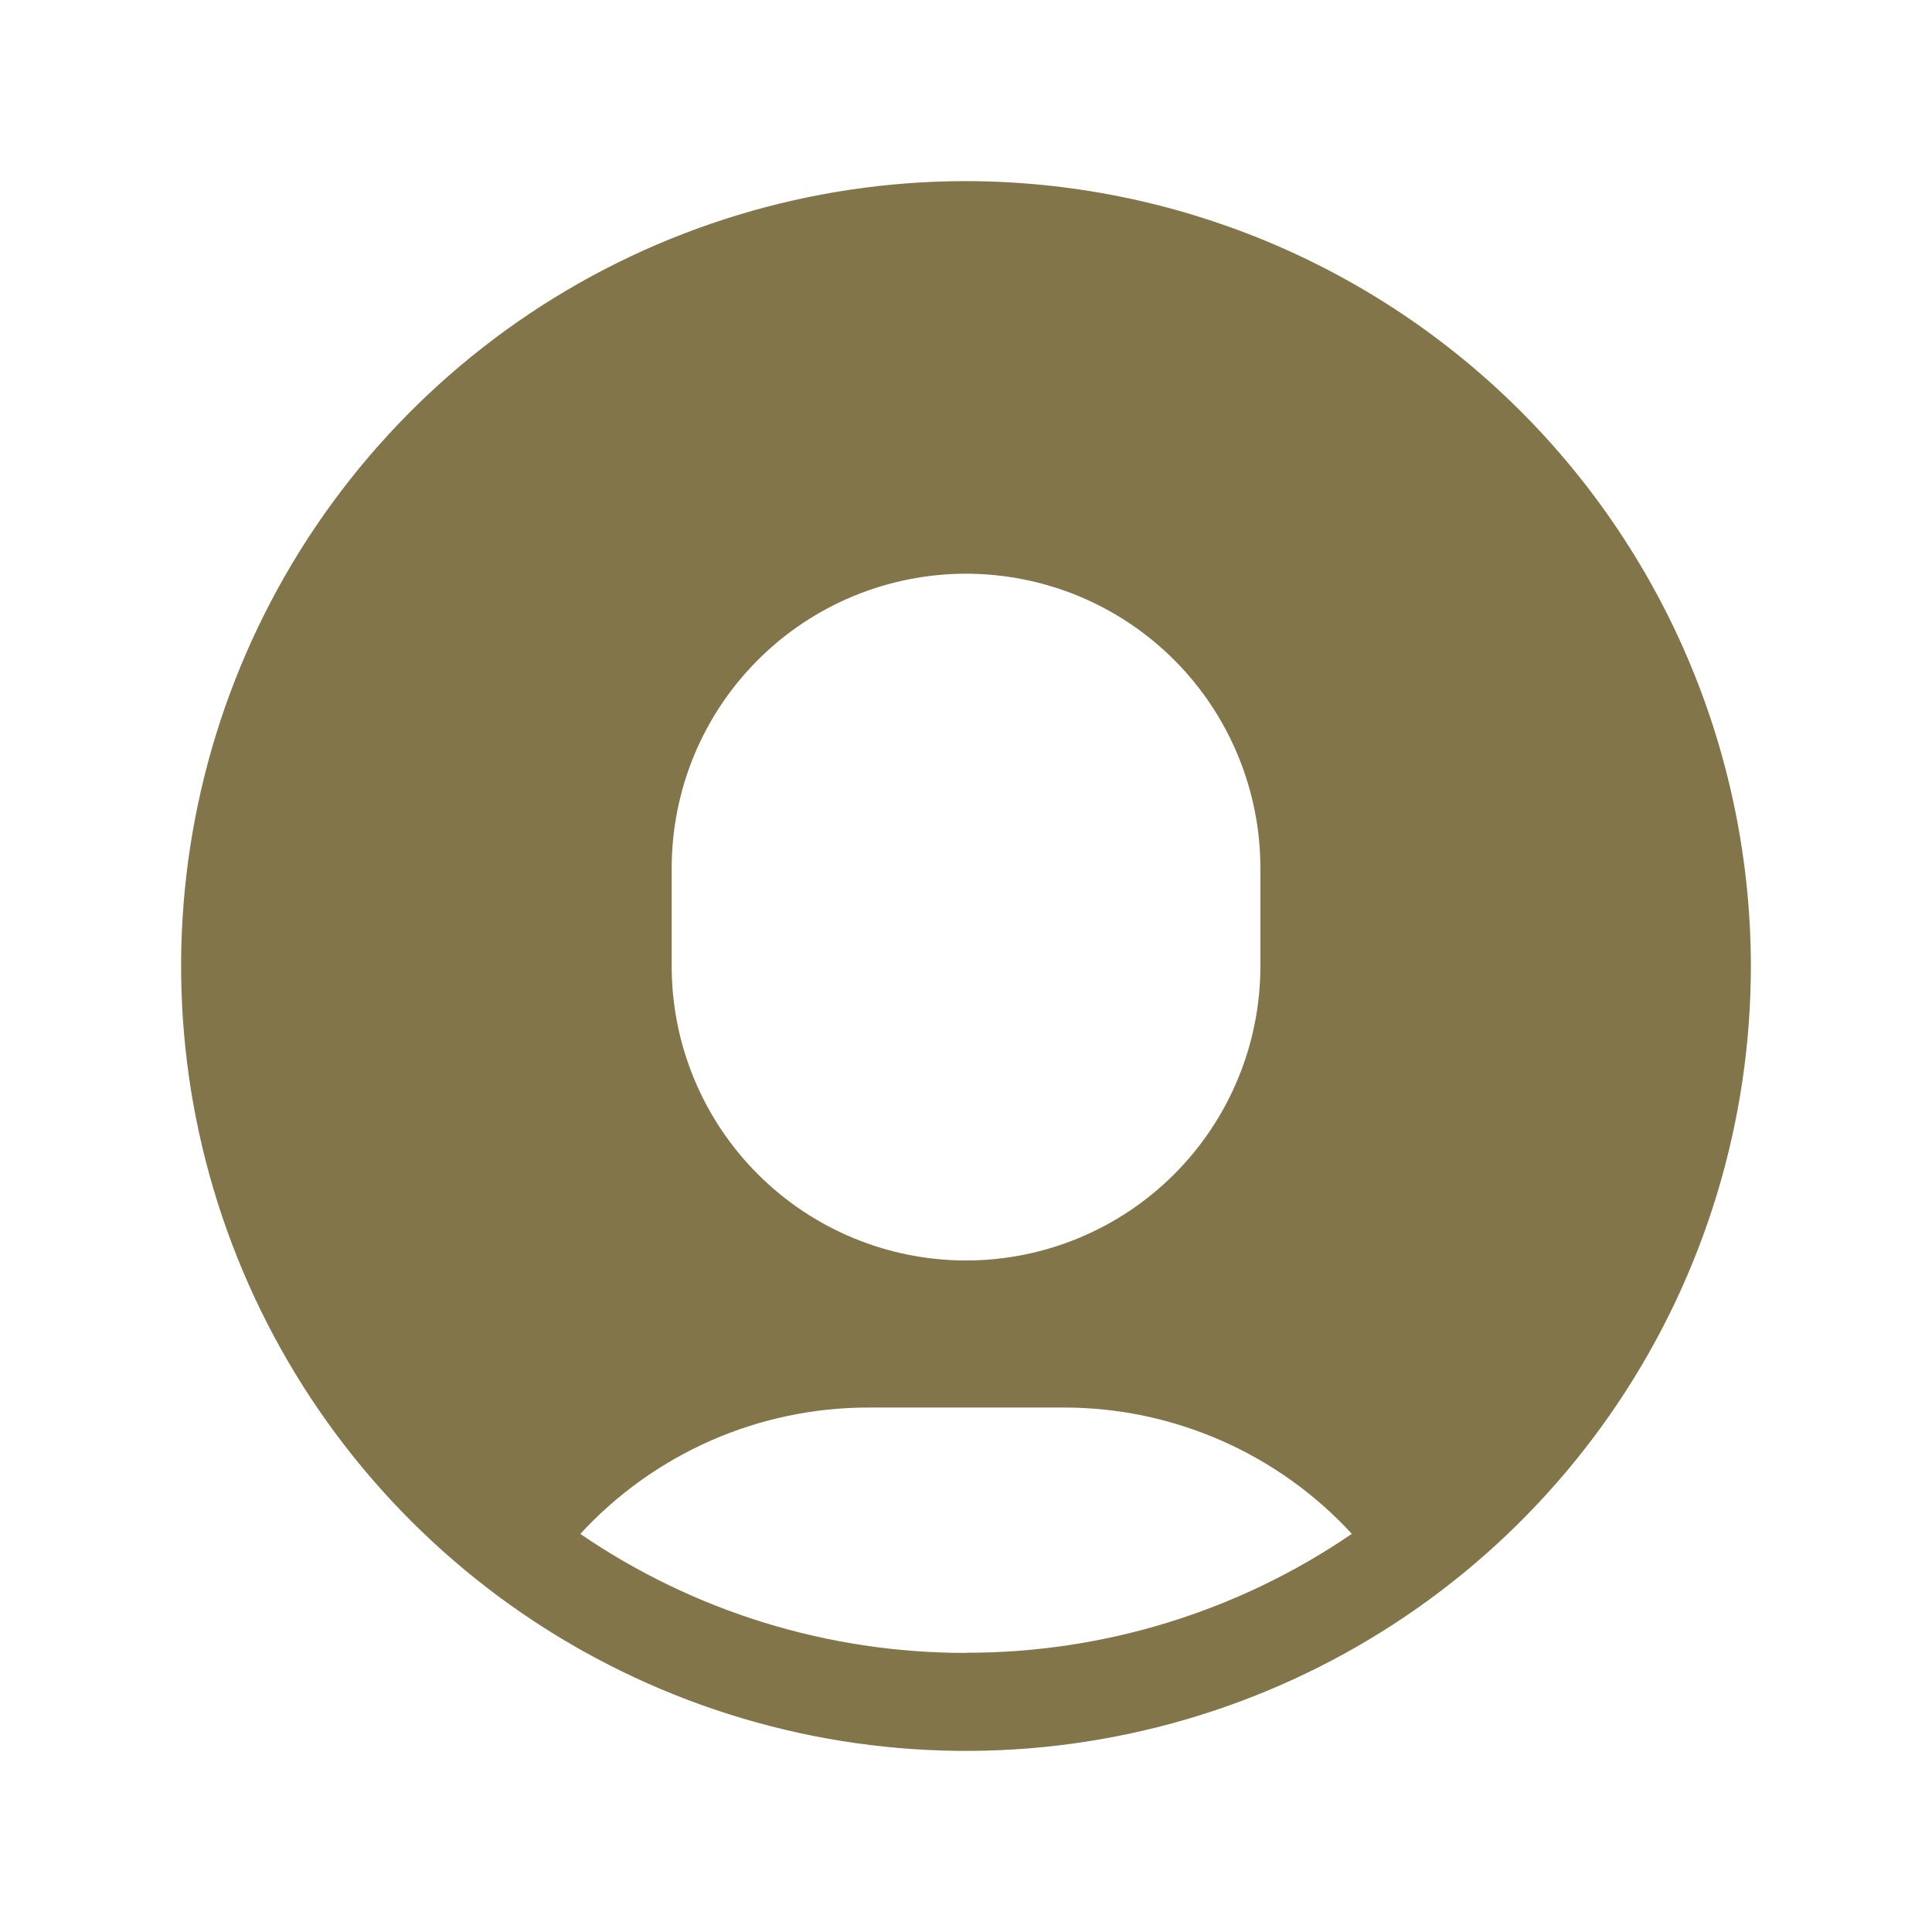 <?xml version="1.0" encoding="UTF-8"?>
<svg xmlns="http://www.w3.org/2000/svg" width="24" height="24" viewBox="0 0 24 24" fill="none">
  <path d="M12 2.25C10.072 2.25 8.187 2.822 6.583 3.893C4.98 4.965 3.73 6.487 2.992 8.269C2.254 10.05 2.061 12.011 2.437 13.902C2.814 15.793 3.742 17.531 5.106 18.894C6.469 20.258 8.207 21.186 10.098 21.563C11.989 21.939 13.95 21.746 15.731 21.008C17.513 20.27 19.035 19.02 20.107 17.417C21.178 15.813 21.75 13.928 21.75 12C21.747 9.415 20.719 6.937 18.891 5.109C17.063 3.281 14.585 2.253 12 2.25ZM8.344 10.783C8.344 10.303 8.439 9.828 8.622 9.384C8.806 8.941 9.075 8.537 9.415 8.198C9.754 7.858 10.158 7.589 10.601 7.405C11.045 7.222 11.52 7.127 12 7.127C12.48 7.127 12.956 7.222 13.4 7.405C13.843 7.589 14.246 7.858 14.586 8.198C14.925 8.537 15.195 8.941 15.378 9.384C15.562 9.828 15.657 10.303 15.657 10.783V12.002C15.657 12.972 15.271 13.902 14.586 14.587C13.9 15.273 12.97 15.658 12 15.658C11.031 15.658 10.101 15.273 9.415 14.587C8.729 13.902 8.344 12.972 8.344 12.002V10.783ZM12 20.533C10.29 20.535 8.62 20.02 7.209 19.055C7.663 18.561 8.216 18.166 8.831 17.895C9.447 17.625 10.111 17.485 10.783 17.485H13.221C13.892 17.485 14.556 17.625 15.171 17.895C15.786 18.165 16.339 18.56 16.793 19.054C15.381 20.019 13.71 20.534 12 20.531V20.533Z" fill="#82754A"></path>
</svg>

